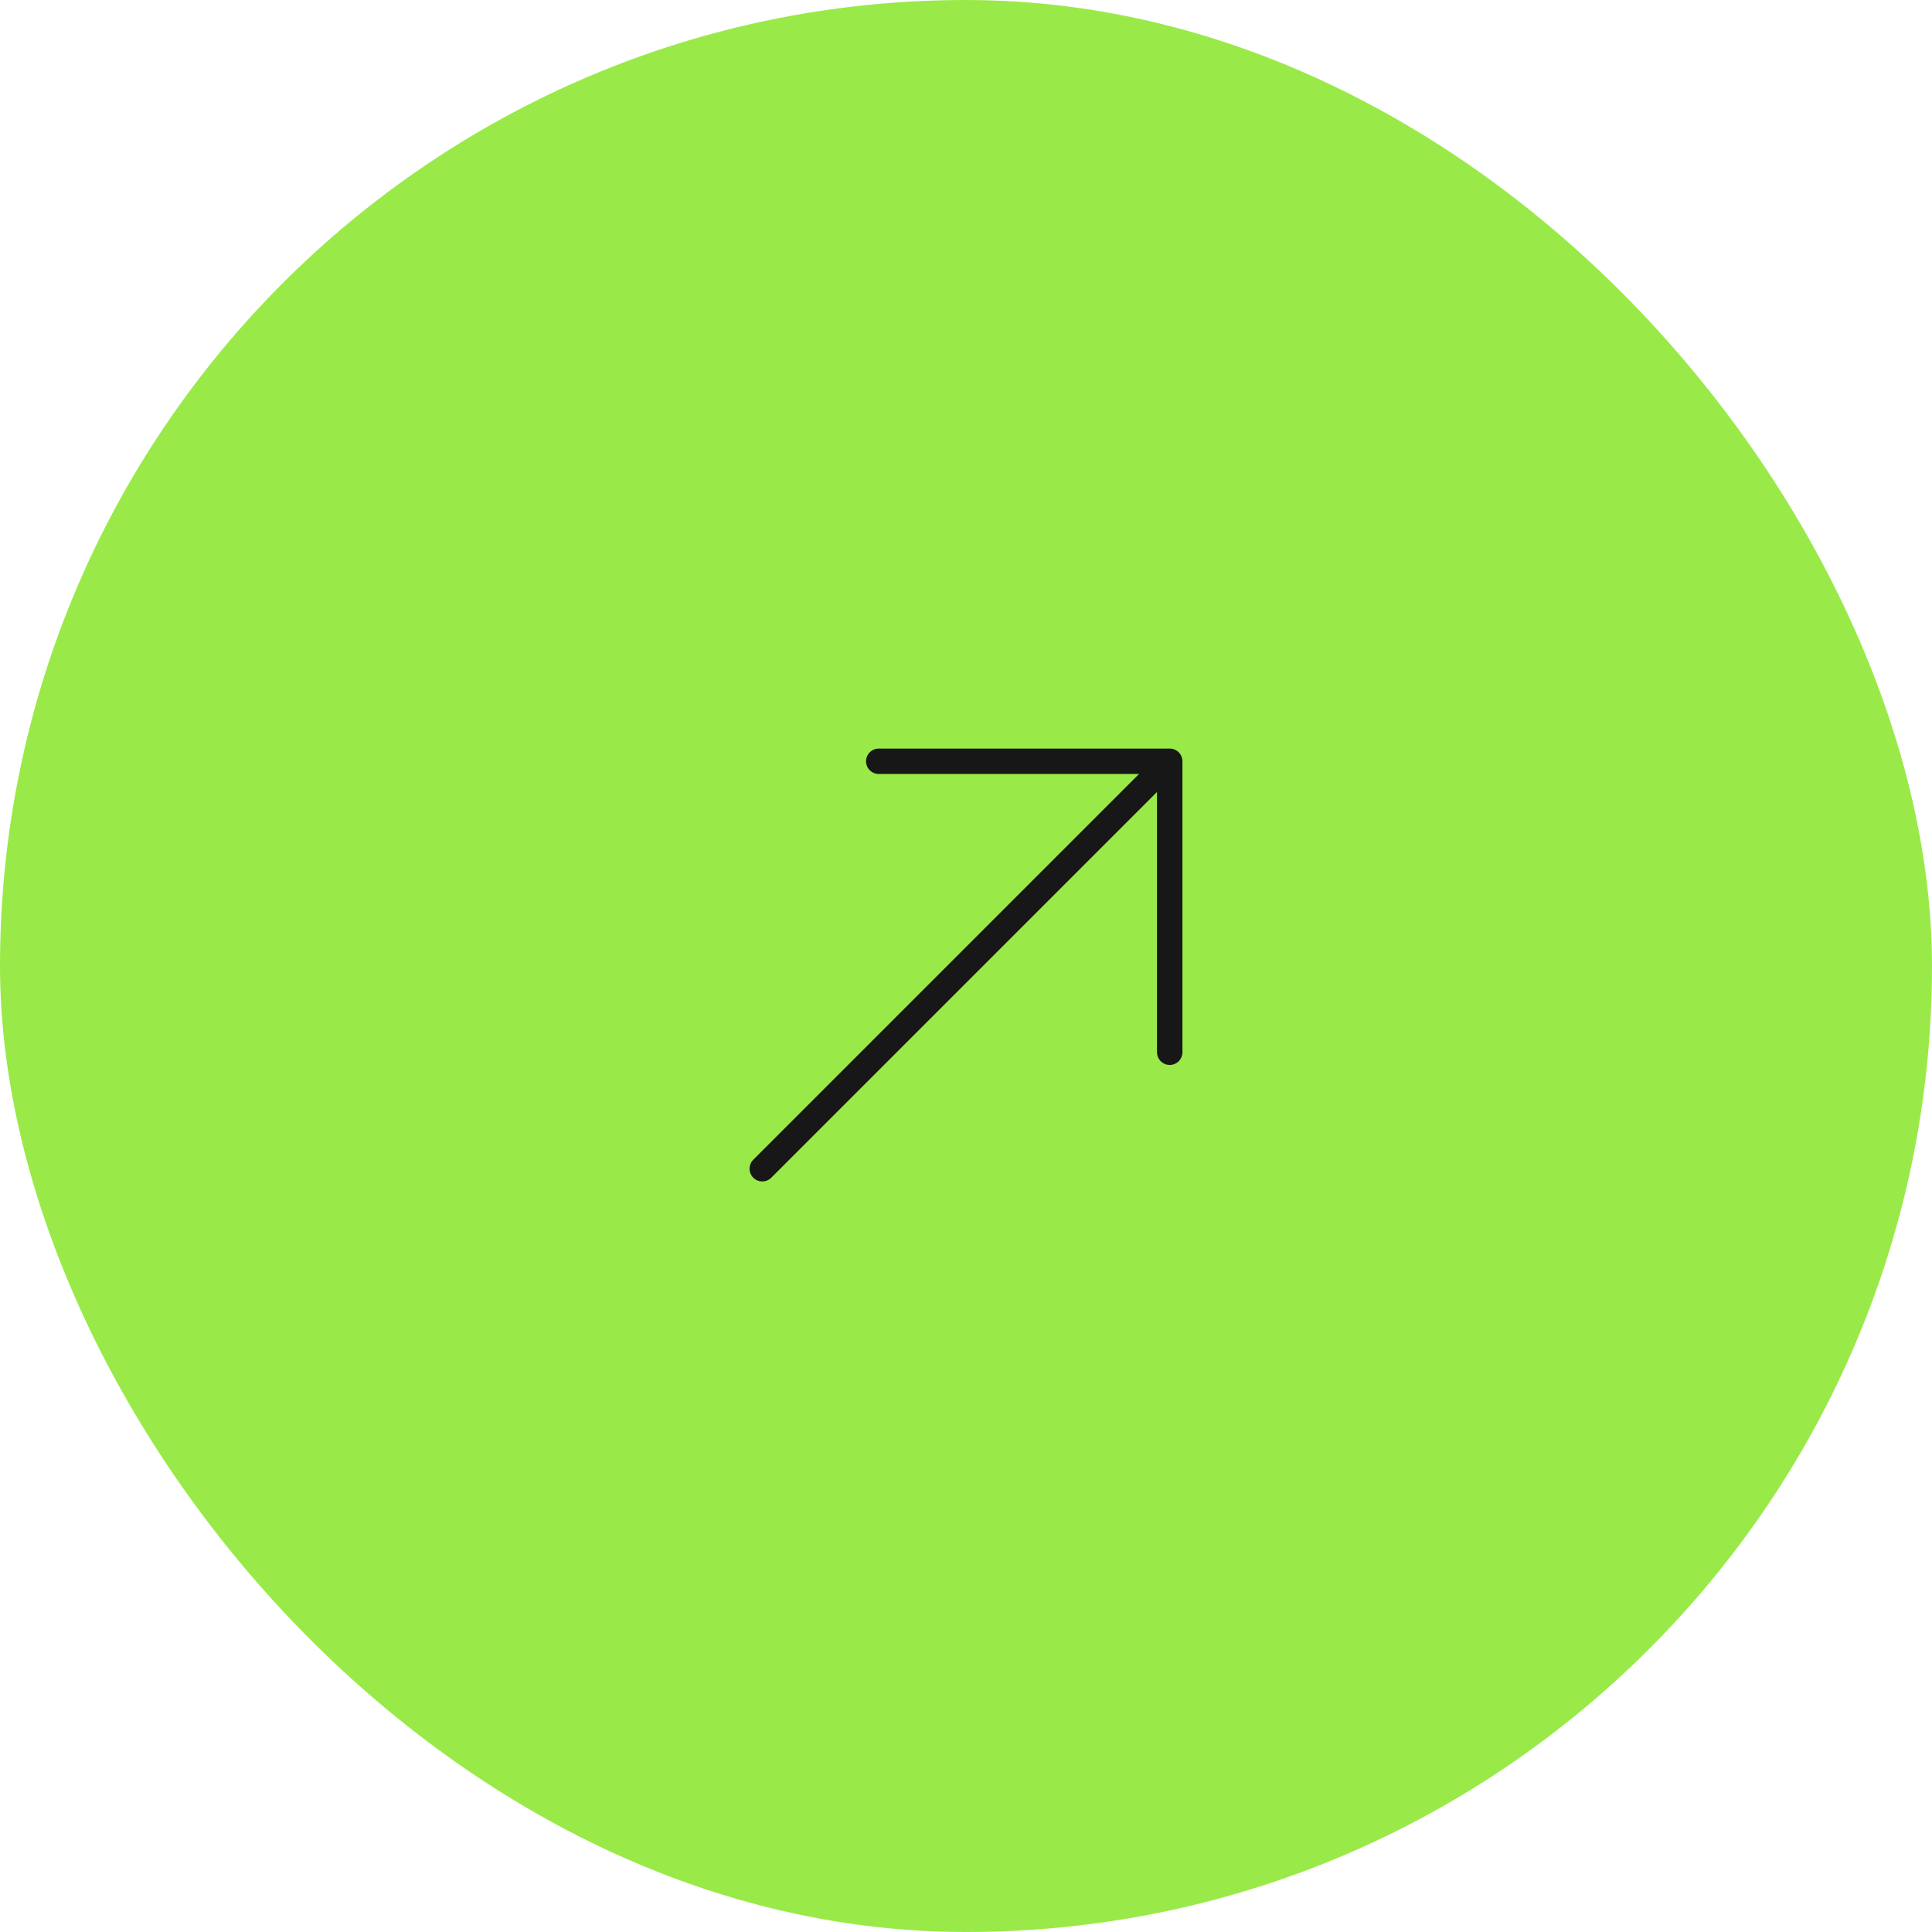 <svg xmlns="http://www.w3.org/2000/svg" width="114" height="114" viewBox="0 0 114 114" fill="none"><rect width="114" height="114" rx="57" fill="#99EA48"></rect><path d="M69.021 62.089L69.021 44.92L51.852 44.92" stroke="#171717" stroke-width="1.5" stroke-miterlimit="10" stroke-linecap="round" stroke-linejoin="round"></path><path d="M44.979 68.962L68.78 45.161" stroke="#171717" stroke-width="1.5" stroke-miterlimit="10" stroke-linecap="round" stroke-linejoin="round"></path></svg>